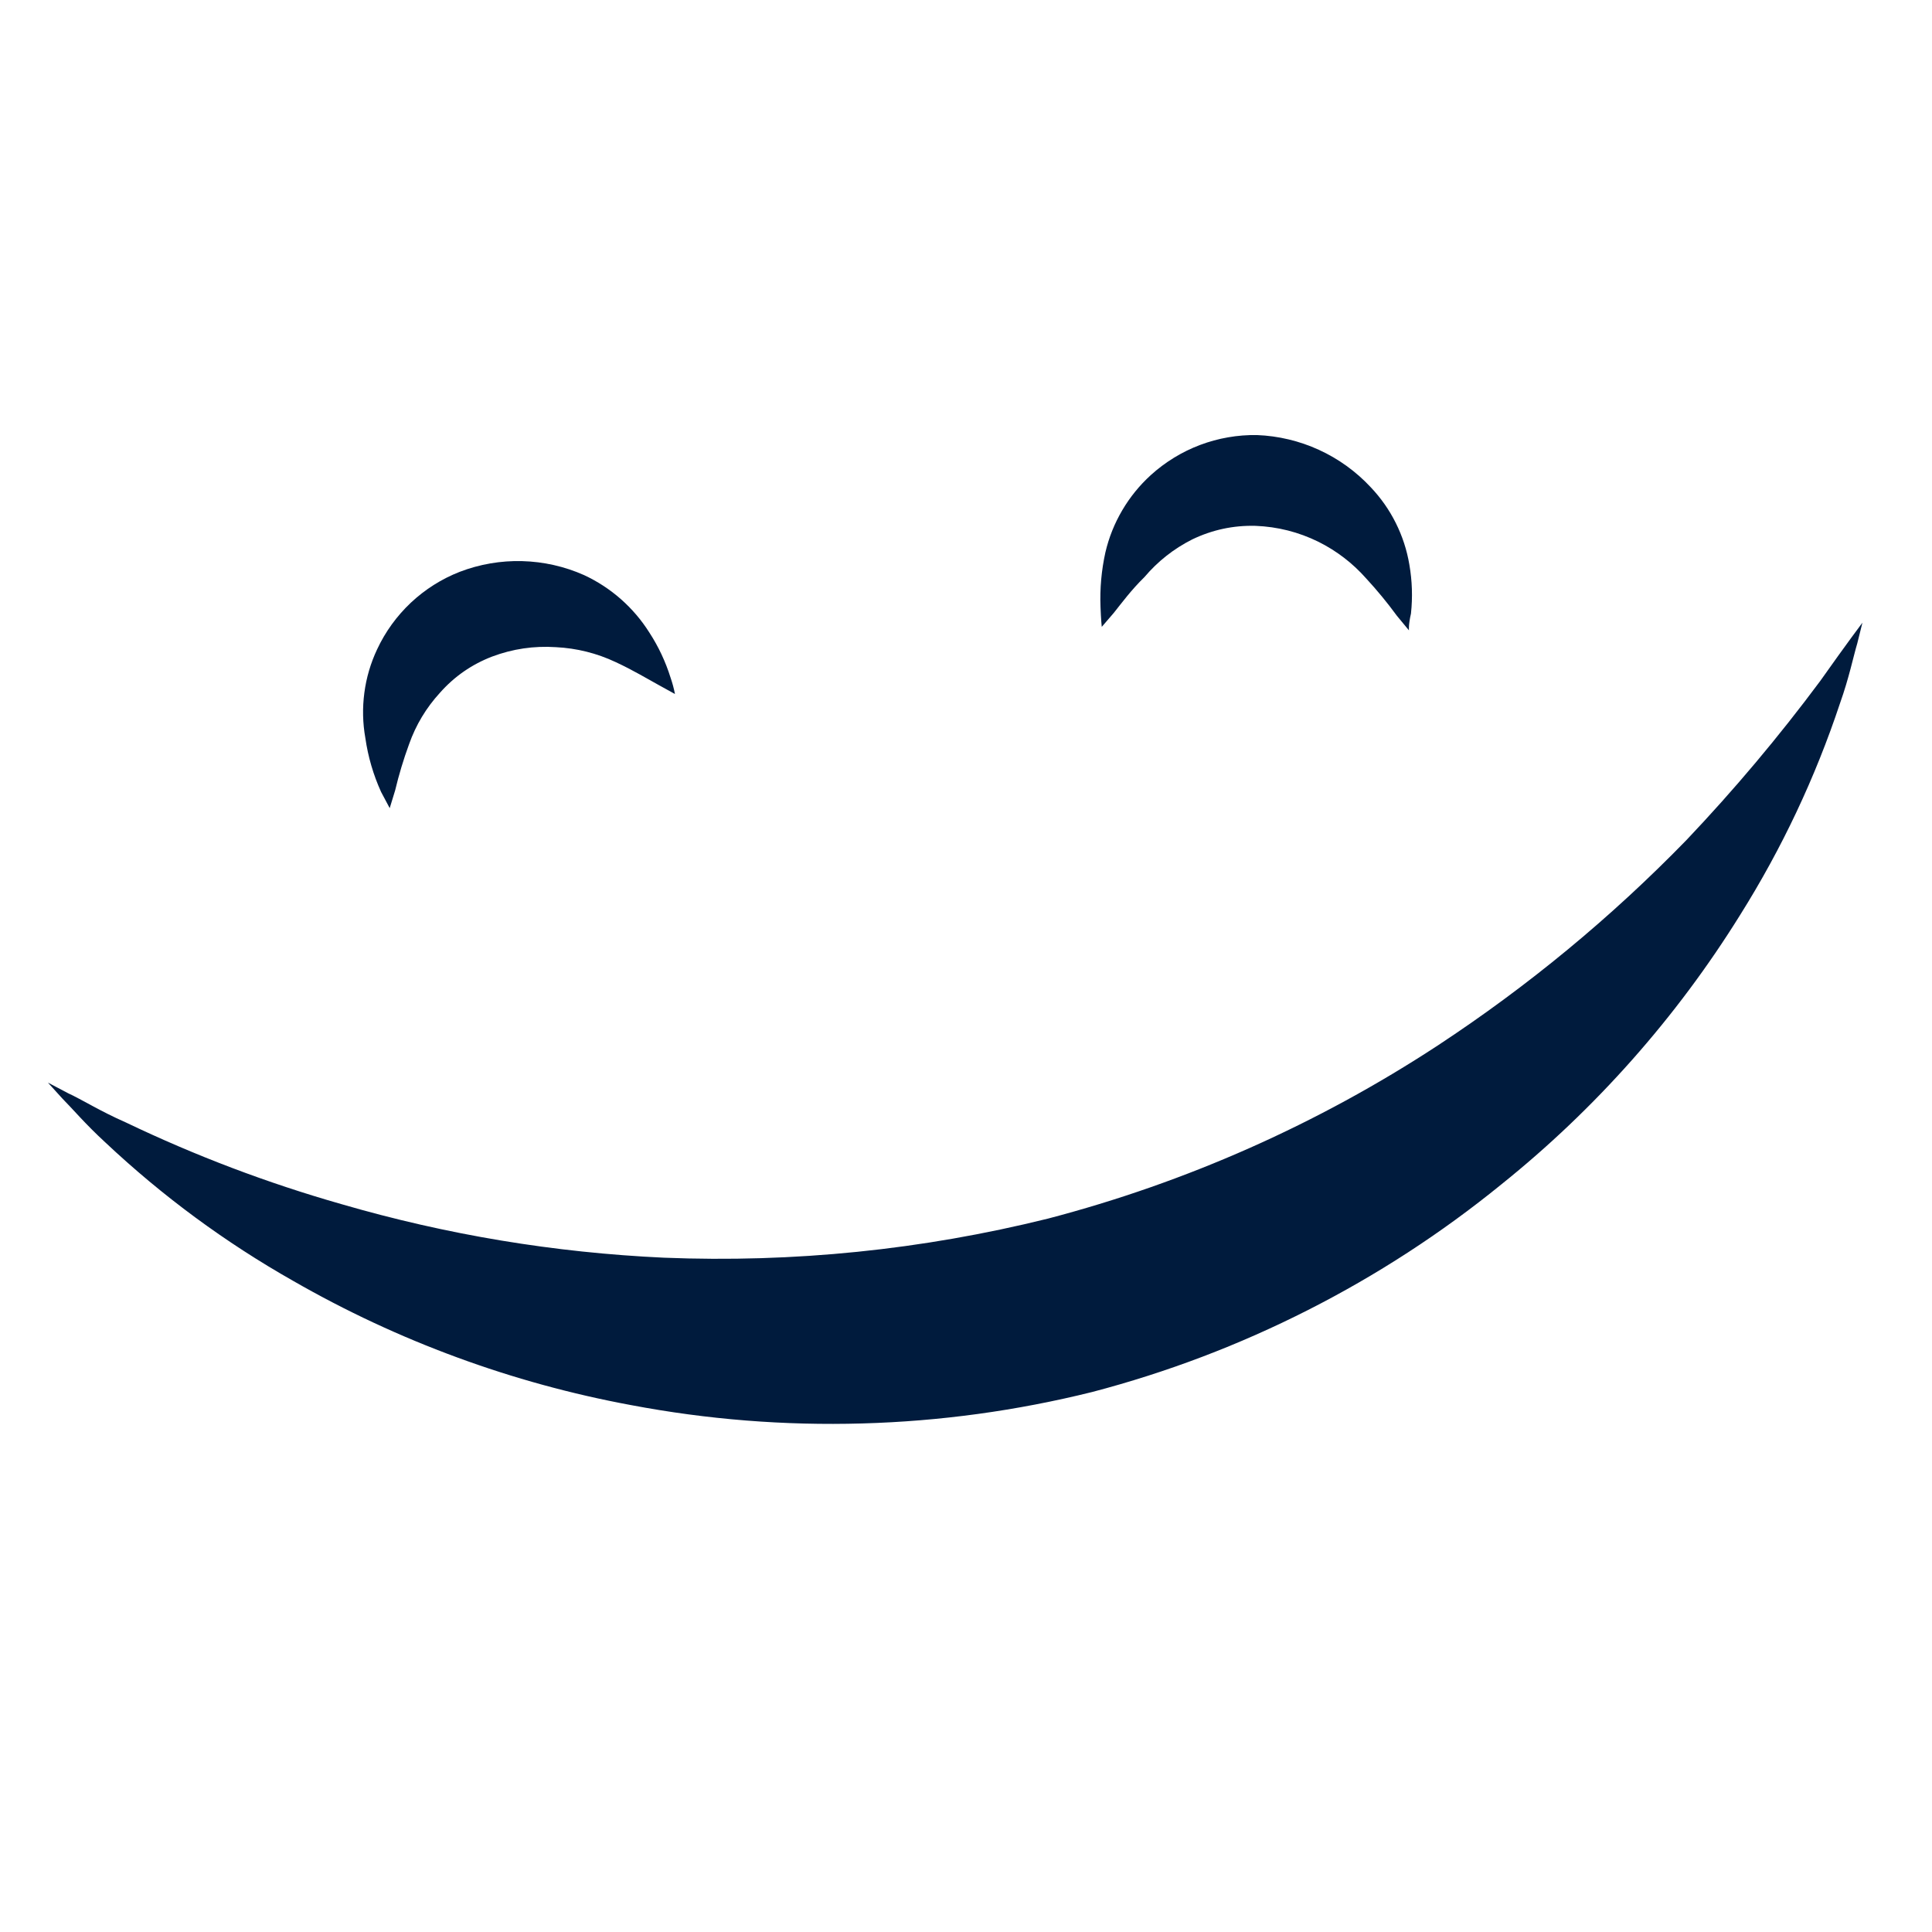 <svg version="1.0" preserveAspectRatio="xMidYMid meet" height="512" viewBox="0 0 384 384" zoomAndPan="magnify" width="512" xmlns:xlink="http://www.w3.org/1999/xlink" xmlns="http://www.w3.org/2000/svg"><defs><clipPath id="35af8f8c15"><path clip-rule="nonzero" d="M 9 123 L 371 123 L 371 284 L 9 284 Z M 9 123"></path></clipPath><clipPath id="e41955c6f1"><path clip-rule="nonzero" d="M -1.902 113.348 L 364.809 72.324 L 385.988 261.645 L 19.273 302.668 Z M -1.902 113.348"></path></clipPath><clipPath id="1bd6023d29"><path clip-rule="nonzero" d="M -1.902 113.348 L 364.809 72.324 L 385.988 261.645 L 19.273 302.668 Z M -1.902 113.348"></path></clipPath><clipPath id="f4f9825b92"><path clip-rule="nonzero" d="M 218 86 L 281 86 L 281 126 L 218 126 Z M 218 86"></path></clipPath><clipPath id="6b54d62ff6"><path clip-rule="nonzero" d="M -1.902 113.348 L 364.809 72.324 L 385.988 261.645 L 19.273 302.668 Z M -1.902 113.348"></path></clipPath><clipPath id="868ec508a3"><path clip-rule="nonzero" d="M -1.902 113.348 L 364.809 72.324 L 385.988 261.645 L 19.273 302.668 Z M -1.902 113.348"></path></clipPath><clipPath id="ea473cbfcc"><path clip-rule="nonzero" d="M 72 111 L 135 111 L 135 161 L 72 161 Z M 72 111"></path></clipPath><clipPath id="da0dd148d6"><path clip-rule="nonzero" d="M -1.902 113.348 L 364.809 72.324 L 385.988 261.645 L 19.273 302.668 Z M -1.902 113.348"></path></clipPath><clipPath id="e8ef440152"><path clip-rule="nonzero" d="M -1.902 113.348 L 364.809 72.324 L 385.988 261.645 L 19.273 302.668 Z M -1.902 113.348"></path></clipPath></defs><g clip-path="url(#35af8f8c15)"><g clip-path="url(#e41955c6f1)"><g clip-path="url(#1bd6023d29)"><path fill-rule="nonzero" fill-opacity="1" d="M 9.523 215.176 L 12.387 218.332 C 14.344 220.297 17.016 223.473 20.957 227.086 C 32.309 237.758 44.762 246.934 58.316 254.613 C 68.723 260.586 79.555 265.645 90.816 269.781 C 102.074 273.922 113.602 277.082 125.398 279.27 C 140.594 282.145 155.922 283.363 171.383 282.922 C 186.84 282.484 202.078 280.398 217.086 276.668 C 231.953 272.77 246.242 267.344 259.949 260.391 C 273.66 253.434 286.477 245.109 298.402 235.41 C 307.77 227.891 316.434 219.637 324.402 210.645 C 332.367 201.656 339.523 192.062 345.863 181.859 C 354.168 168.621 360.789 154.59 365.723 139.762 C 367.535 134.668 368.355 130.523 369.152 127.863 L 370.172 123.762 C 370.172 123.762 367.148 127.766 361.762 135.379 C 353.535 146.441 344.68 156.973 335.191 166.973 C 320.191 182.387 303.703 196.004 285.73 207.82 C 273.84 215.609 261.395 222.391 248.402 228.16 C 235.406 233.93 222.031 238.613 208.277 242.211 C 183.207 248.422 157.77 251.008 131.961 249.977 C 110.172 248.973 88.809 245.426 67.863 239.332 C 53.121 235.129 38.836 229.715 25.012 223.094 C 19.871 220.836 16.27 218.539 13.559 217.301 Z M 9.523 215.176" fill="#001b3d"></path></g></g></g><g clip-path="url(#f4f9825b92)"><g clip-path="url(#6b54d62ff6)"><g clip-path="url(#868ec508a3)"><path fill-rule="nonzero" fill-opacity="1" d="M 218.984 124.594 L 221.375 121.816 C 222.84 119.98 224.852 117.25 227.461 114.707 C 230.125 111.562 233.297 109.062 236.977 107.207 C 240.949 105.301 245.137 104.402 249.543 104.516 C 253.934 104.688 258.105 105.746 262.051 107.684 C 265.691 109.504 268.855 111.938 271.551 114.984 C 273.727 117.344 275.762 119.816 277.656 122.406 L 280.039 125.289 C 280.039 125.289 279.918 124.211 280.438 121.965 C 280.789 118.703 280.684 115.457 280.121 112.223 C 279.633 109.328 278.734 106.566 277.422 103.941 C 276.109 101.316 274.438 98.938 272.414 96.812 C 270.961 95.254 269.371 93.855 267.645 92.609 C 265.918 91.363 264.086 90.297 262.148 89.41 C 260.211 88.523 258.207 87.832 256.137 87.34 C 254.066 86.844 251.965 86.555 249.84 86.473 C 247.906 86.441 245.992 86.59 244.09 86.922 C 242.188 87.25 240.332 87.758 238.523 88.438 C 236.719 89.117 234.992 89.965 233.344 90.973 C 231.699 91.98 230.16 93.133 228.73 94.43 C 226.484 96.477 224.594 98.805 223.055 101.422 C 221.516 104.043 220.398 106.828 219.707 109.785 C 218.918 113.359 218.594 116.977 218.734 120.633 C 218.828 123.195 218.984 124.594 218.984 124.594 Z M 218.984 124.594" fill="#001b3d"></path></g></g></g><g clip-path="url(#ea473cbfcc)"><g clip-path="url(#da0dd148d6)"><g clip-path="url(#e8ef440152)"><path fill-rule="nonzero" fill-opacity="1" d="M 77.457 160.625 L 78.539 157.094 C 79.281 153.977 80.207 150.914 81.309 147.906 C 82.66 144.09 84.703 140.691 87.434 137.703 C 90.309 134.453 93.77 132.051 97.82 130.496 C 101.906 128.965 106.121 128.344 110.477 128.629 C 114.641 128.836 118.613 129.828 122.387 131.605 C 125.848 133.211 128.812 135.004 130.867 136.125 L 134.156 137.941 C 133.941 136.84 133.648 135.758 133.281 134.695 C 132.285 131.508 130.879 128.516 129.059 125.715 C 127.488 123.227 125.598 121.016 123.391 119.07 C 121.18 117.129 118.742 115.539 116.078 114.301 C 114.141 113.441 112.137 112.777 110.066 112.309 C 108 111.844 105.906 111.582 103.785 111.527 C 101.668 111.469 99.562 111.621 97.473 111.98 C 95.383 112.34 93.348 112.898 91.371 113.656 C 89.574 114.359 87.859 115.227 86.23 116.254 C 84.602 117.285 83.082 118.461 81.676 119.777 C 80.273 121.098 79.004 122.539 77.871 124.102 C 76.742 125.664 75.77 127.316 74.953 129.066 C 73.664 131.812 72.816 134.688 72.418 137.695 C 72.02 140.707 72.086 143.703 72.617 146.691 C 73.152 150.41 74.195 153.984 75.746 157.406 C 76.805 159.41 77.457 160.625 77.457 160.625 Z M 77.457 160.625" fill="#001b3d"></path></g></g></g></svg>